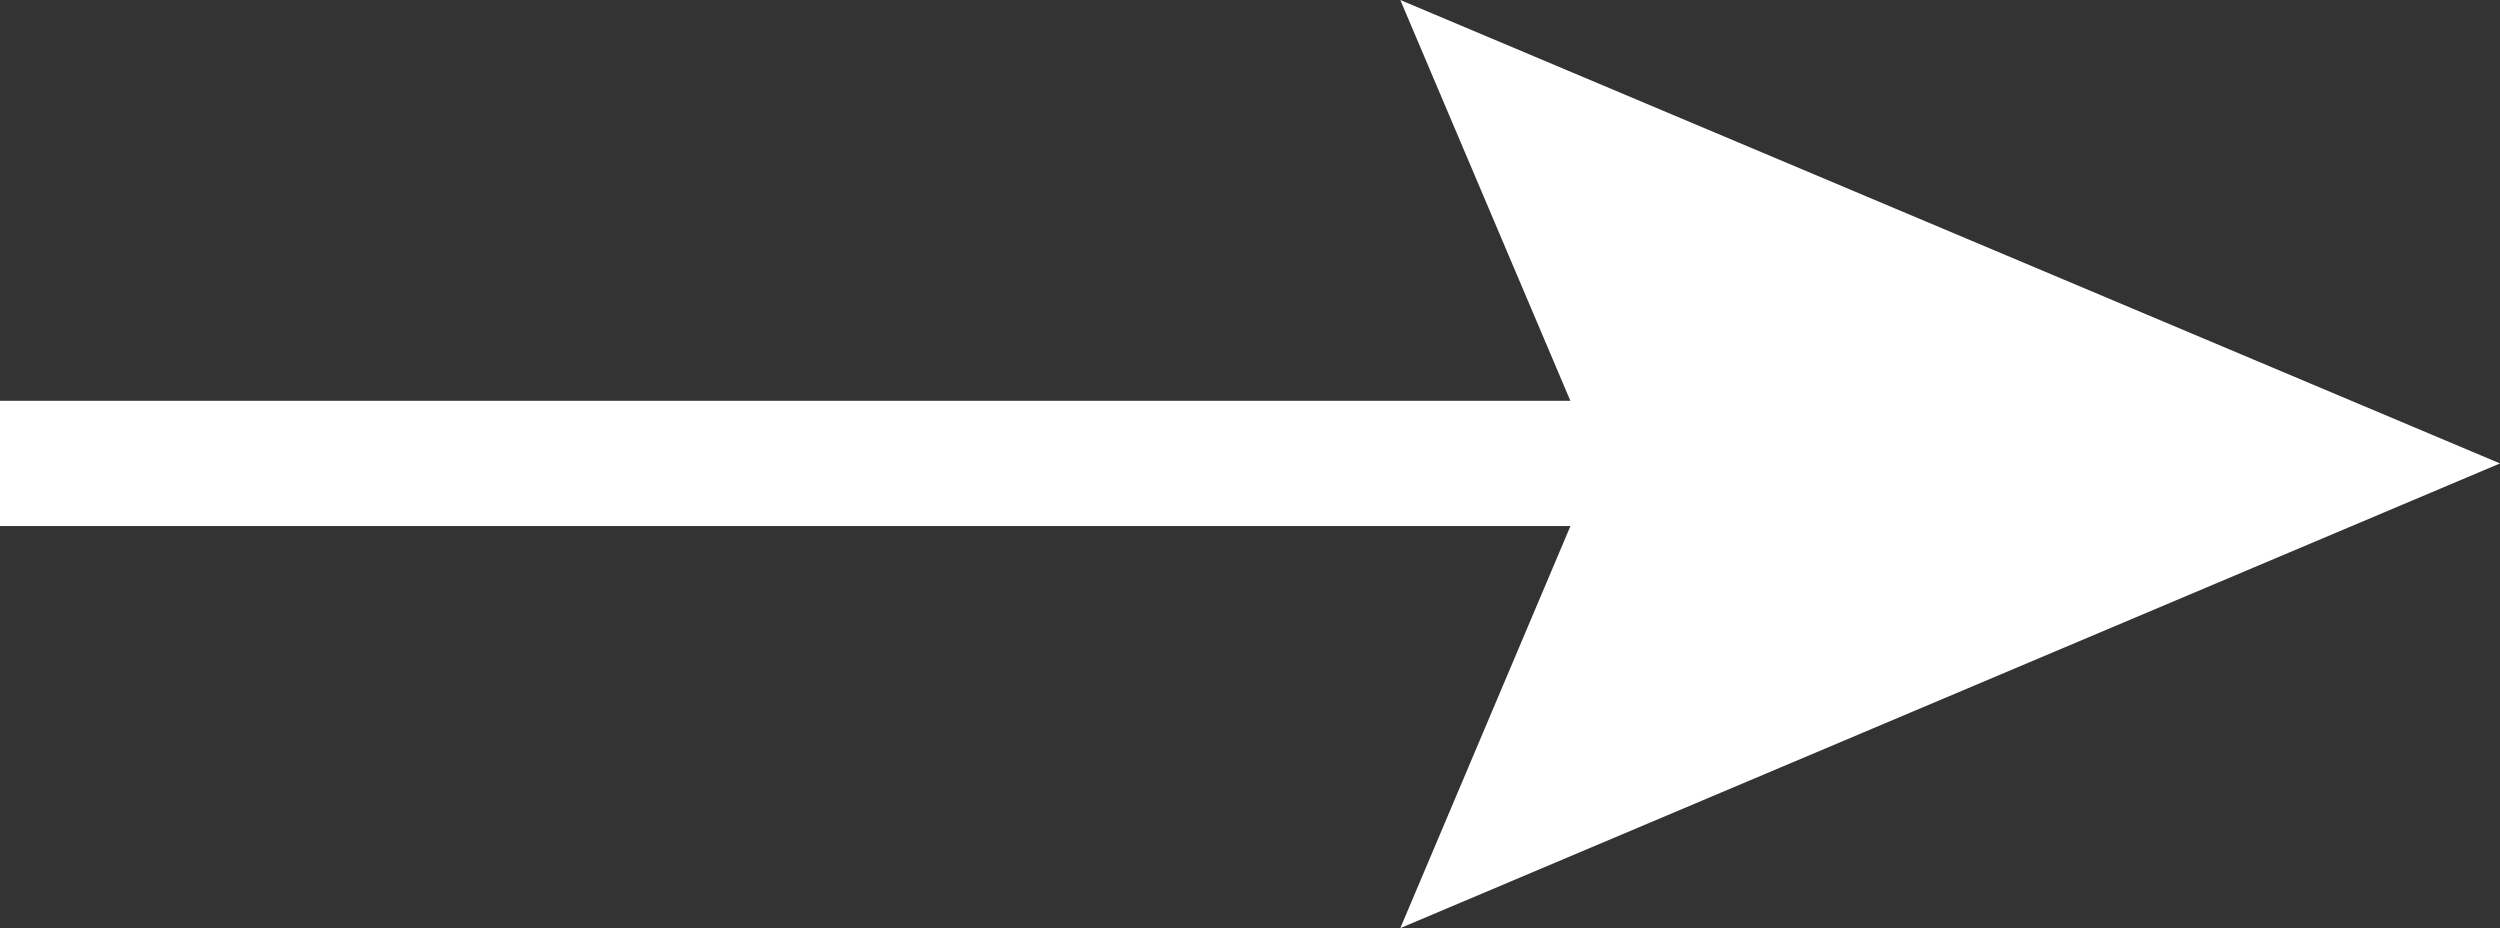 <?xml version="1.0" encoding="UTF-8"?>
<svg id="_レイヤー_1" data-name="レイヤー 1" xmlns="http://www.w3.org/2000/svg" viewBox="0 0 19.96 7.41">
  <rect x="0" y="0" width="19.96" height="7.41" fill="#333333" stroke="none"/>
  <defs>
    <style>
      .cls-1 {
        fill: #fff;
      }
    </style>
  </defs>
  <rect class="cls-1" y="3.2" width="13.99" height="1"/>
  <polygon class="cls-1" points="11.18 7.41 12.75 3.7 11.18 0 19.96 3.7 11.18 7.41"/>
</svg>
